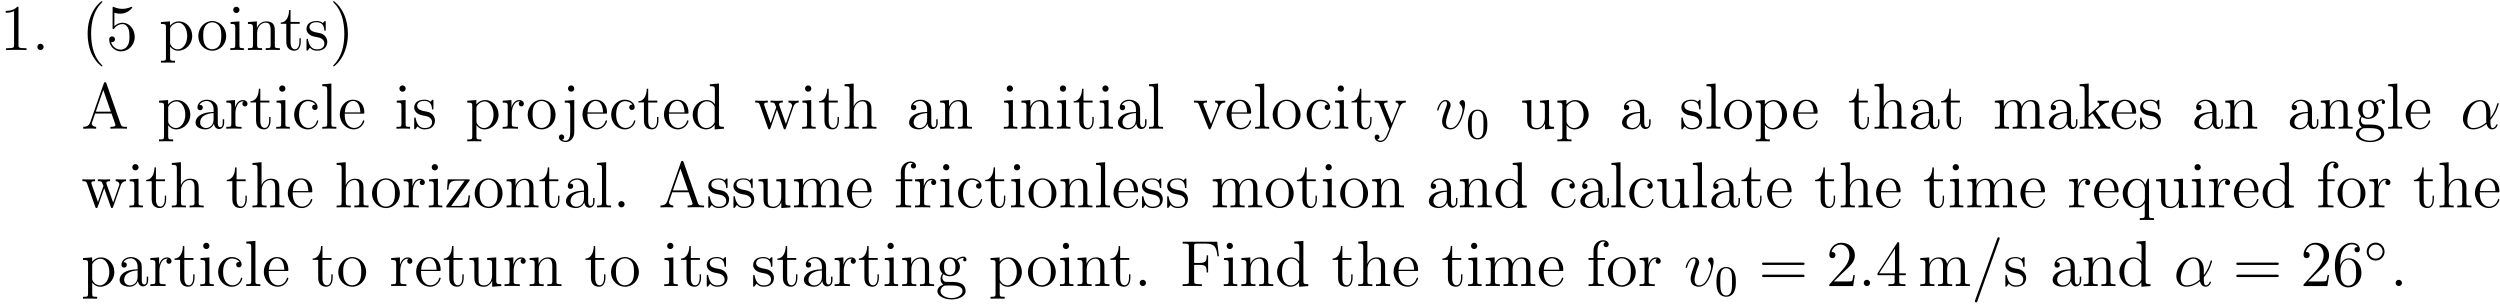 <?xml version="1.0" encoding="UTF-8"?>
<svg width="459pt" height="56pt" viewBox="0 0 459 56" xmlns="http://www.w3.org/2000/svg" xmlns:xlink="http://www.w3.org/1999/xlink">
 <defs>
  <g id="glyph-0-0">
   <path d="m3.438-7.656c0-0.281 0-0.297-0.234-0.297-0.281 0.328-0.891 0.766-2.109 0.766v0.344c0.266 0 0.859 0 1.531-0.297v6.219c0 0.438-0.047 0.578-1.094 0.578h-0.375v0.344c0.328-0.031 1.484-0.031 1.875-0.031 0.406 0 1.547 0 1.875 0.031v-0.344h-0.375c-1.047 0-1.094-0.141-1.094-0.578z"/>
  </g>
  <g id="glyph-0-1">
   <path d="m2.203-0.578c0-0.328-0.281-0.578-0.578-0.578-0.344 0-0.578 0.266-0.578 0.578 0 0.344 0.297 0.578 0.562 0.578 0.328 0 0.594-0.25 0.594-0.578z"/>
  </g>
  <g id="glyph-0-2">
   <path d="m3.891 2.906c0-0.031 0-0.062-0.203-0.266-1.203-1.203-1.875-3.172-1.875-5.609 0-2.328 0.562-4.328 1.953-5.734 0.125-0.109 0.125-0.125 0.125-0.172 0-0.062-0.062-0.094-0.109-0.094-0.156 0-1.141 0.859-1.719 2.031-0.609 1.219-0.891 2.484-0.891 3.969 0 1.062 0.172 2.484 0.781 3.75 0.719 1.438 1.688 2.219 1.828 2.219 0.047 0 0.109-0.031 0.109-0.094z"/>
  </g>
  <g id="glyph-0-3">
   <path d="m1.531-6.844c0.516 0.156 0.938 0.172 1.062 0.172 1.344 0 2.219-0.984 2.219-1.156 0-0.047-0.031-0.109-0.109-0.109-0.016 0-0.047 0-0.156 0.047-0.656 0.281-1.234 0.328-1.547 0.328-0.781 0-1.344-0.25-1.578-0.344-0.078-0.031-0.109-0.031-0.125-0.031-0.094 0-0.094 0.078-0.094 0.266v3.547c0 0.219 0 0.281 0.141 0.281 0.062 0 0.078 0 0.203-0.156 0.328-0.484 0.891-0.766 1.484-0.766 0.641 0 0.953 0.578 1.047 0.781 0.203 0.469 0.219 1.062 0.219 1.516s0 1.125-0.344 1.672c-0.266 0.422-0.719 0.719-1.25 0.719-0.797 0-1.562-0.531-1.781-1.406 0.062 0.031 0.125 0.031 0.188 0.031 0.203 0 0.531-0.109 0.531-0.516 0-0.344-0.234-0.531-0.531-0.531-0.219 0-0.531 0.109-0.531 0.578 0 1.016 0.828 2.172 2.141 2.172 1.359 0 2.547-1.141 2.547-2.656 0-1.422-0.969-2.609-2.219-2.609-0.688 0-1.203 0.312-1.516 0.641z"/>
  </g>
  <g id="glyph-0-4">
   <path d="m2.922 1.969c-0.766 0-0.906 0-0.906-0.531v-2.078c0.219 0.297 0.703 0.766 1.469 0.766 1.375 0 2.594-1.172 2.594-2.703 0-1.516-1.125-2.688-2.438-2.688-1.047 0-1.609 0.75-1.641 0.797v-0.797l-1.672 0.125v0.344c0.844 0 0.922 0.094 0.922 0.609v5.625c0 0.531-0.141 0.531-0.922 0.531v0.344c0.312-0.016 0.969-0.016 1.297-0.016 0.344 0 1 0 1.297 0.016zm-0.906-5.781c0-0.234 0-0.234 0.141-0.438 0.359-0.531 0.938-0.766 1.391-0.766 0.906 0 1.609 1.094 1.609 2.438 0 1.422-0.812 2.453-1.719 2.453-0.375 0-0.719-0.156-0.969-0.375-0.266-0.281-0.453-0.516-0.453-0.844z"/>
  </g>
  <g id="glyph-0-5">
   <path d="m5.484-2.562c0-1.531-1.172-2.766-2.562-2.766-1.422 0-2.562 1.266-2.562 2.766 0 1.531 1.188 2.688 2.562 2.688 1.406 0 2.562-1.172 2.562-2.688zm-2.562 2.422c-0.438 0-0.969-0.188-1.312-0.781-0.328-0.531-0.344-1.234-0.344-1.75 0-0.453 0-1.172 0.375-1.719 0.328-0.516 0.859-0.703 1.281-0.703 0.453 0 0.969 0.219 1.281 0.688 0.375 0.547 0.375 1.297 0.375 1.734 0 0.422 0 1.172-0.312 1.734-0.328 0.562-0.891 0.797-1.344 0.797z"/>
  </g>
  <g id="glyph-0-6">
   <path d="m2.078-7.359c0-0.312-0.25-0.594-0.578-0.594-0.312 0-0.578 0.25-0.578 0.578 0 0.359 0.281 0.578 0.578 0.578 0.359 0 0.578-0.297 0.578-0.562zm-1.641 2.219v0.344c0.75 0 0.859 0.078 0.859 0.656v3.25c0 0.547-0.125 0.547-0.906 0.547v0.344c0.344-0.031 0.906-0.031 1.266-0.031 0.125 0 0.812 0 1.219 0.031v-0.344c-0.766 0-0.812-0.062-0.812-0.531v-4.391z"/>
  </g>
  <g id="glyph-0-7">
   <path d="m5.312-2.906c0-1.109 0-1.438-0.266-1.828-0.344-0.469-0.906-0.531-1.312-0.531-1.172 0-1.625 0.984-1.719 1.219v-1.219l-1.641 0.125v0.344c0.812 0 0.922 0.094 0.922 0.672v3.234c0 0.547-0.141 0.547-0.922 0.547v0.344c0.312-0.031 0.969-0.031 1.297-0.031 0.344 0 1 0 1.297 0.031v-0.344c-0.75 0-0.906 0-0.906-0.547v-2.219c0-1.25 0.828-1.922 1.578-1.922 0.734 0 0.906 0.609 0.906 1.344v2.797c0 0.547-0.141 0.547-0.906 0.547v0.344c0.297-0.031 0.953-0.031 1.281-0.031 0.344 0 1 0 1.312 0.031v-0.344c-0.609 0-0.906 0-0.922-0.359z"/>
  </g>
  <g id="glyph-0-8">
   <path d="m2.016-4.812h1.672v-0.344h-1.672v-2.188h-0.266c-0.016 1.109-0.453 2.266-1.531 2.297v0.234h1.016v3.328c0 1.328 0.875 1.609 1.516 1.609 0.75 0 1.141-0.75 1.141-1.609v-0.672h-0.25v0.656c0 0.859-0.359 1.359-0.812 1.359-0.812 0-0.812-1.109-0.812-1.312z"/>
  </g>
  <g id="glyph-0-9">
   <path d="m3.922-5.062c0-0.203 0-0.266-0.125-0.266-0.094 0-0.312 0.266-0.406 0.375-0.359-0.312-0.734-0.375-1.125-0.375-1.438 0-1.875 0.781-1.875 1.438 0 0.141 0 0.562 0.453 0.969 0.391 0.344 0.797 0.422 1.344 0.531 0.656 0.125 0.812 0.172 1.109 0.406 0.219 0.172 0.375 0.438 0.375 0.781 0 0.516-0.297 1.078-1.359 1.078-0.781 0-1.359-0.453-1.625-1.641-0.047-0.219-0.047-0.234-0.047-0.25-0.031-0.047-0.078-0.047-0.109-0.047-0.141 0-0.141 0.062-0.141 0.281v1.625c0 0.219 0 0.281 0.125 0.281 0.062 0 0.062-0.016 0.266-0.266 0.062-0.094 0.062-0.109 0.25-0.297 0.453 0.562 1.094 0.562 1.297 0.562 1.25 0 1.875-0.703 1.875-1.641 0-0.641-0.391-1.031-0.5-1.141-0.422-0.375-0.75-0.438-1.547-0.578-0.344-0.078-1.219-0.25-1.219-0.969 0-0.359 0.25-0.906 1.328-0.906 1.297 0 1.375 1.109 1.391 1.469 0.016 0.109 0.094 0.109 0.141 0.109 0.125 0 0.125-0.062 0.125-0.281z"/>
  </g>
  <g id="glyph-0-10">
   <path d="m3.375-2.969c0-0.922-0.125-2.391-0.797-3.781-0.703-1.438-1.688-2.219-1.812-2.219-0.047 0-0.109 0.031-0.109 0.094 0 0.047 0 0.062 0.203 0.266 1.203 1.203 1.859 3.188 1.859 5.625 0 2.312-0.562 4.312-1.938 5.719-0.125 0.109-0.125 0.141-0.125 0.172 0 0.062 0.062 0.094 0.109 0.094 0.156 0 1.141-0.859 1.719-2.031 0.609-1.219 0.891-2.516 0.891-3.938z"/>
  </g>
  <g id="glyph-0-11">
   <path d="m4.625-8.312c-0.047-0.156-0.078-0.219-0.234-0.219-0.172 0-0.188 0.031-0.25 0.219l-2.5 7.156c-0.172 0.484-0.5 0.797-1.266 0.812v0.344c0.719-0.031 0.75-0.031 1.141-0.031 0.344 0 0.906 0 1.219 0.031v-0.344c-0.5-0.016-0.797-0.266-0.797-0.594 0-0.078 0-0.109 0.062-0.25l0.547-1.594h3.016l0.656 1.875c0.062 0.141 0.062 0.172 0.062 0.203 0 0.359-0.609 0.359-0.922 0.359v0.344c0.281-0.031 1.234-0.031 1.562-0.031s1.188 0 1.469 0.031v-0.344c-0.781 0-0.984 0-1.156-0.5zm-0.578 1.203 1.391 3.984h-2.766z"/>
  </g>
  <g id="glyph-0-12">
   <path d="m4.609-3.188c0-0.656 0-1.125-0.516-1.594-0.422-0.375-0.969-0.547-1.484-0.547-0.984 0-1.734 0.641-1.734 1.422 0 0.344 0.219 0.516 0.5 0.516s0.484-0.203 0.484-0.5c0-0.484-0.422-0.484-0.609-0.484 0.281-0.5 0.859-0.719 1.328-0.719 0.547 0 1.266 0.453 1.266 1.531v0.484c-2.406 0.031-3.312 1.031-3.312 1.953 0 0.953 1.094 1.25 1.828 1.25 0.781 0 1.328-0.484 1.547-1.062 0.047 0.562 0.422 1 0.938 1 0.25 0 0.938-0.172 0.938-1.125v-0.672h-0.266v0.672c0 0.688-0.281 0.781-0.453 0.781-0.453 0-0.453-0.641-0.453-0.812zm-0.766 1.5c0 1.172-0.875 1.562-1.391 1.562-0.594 0-1.078-0.422-1.078-1 0-1.578 2.031-1.719 2.469-1.75z"/>
  </g>
  <g id="glyph-0-13">
   <path d="m2-2.781c0-1.156 0.469-2.25 1.391-2.25 0.094 0 0.125 0 0.172 0.016-0.094 0.047-0.281 0.109-0.281 0.438 0 0.344 0.266 0.484 0.453 0.484 0.25 0 0.484-0.156 0.484-0.484 0-0.359-0.328-0.688-0.844-0.688-1.016 0-1.359 1.094-1.422 1.328h-0.016v-1.328l-1.609 0.125v0.344c0.812 0 0.922 0.094 0.922 0.672v3.234c0 0.547-0.141 0.547-0.922 0.547v0.344c0.344-0.031 1-0.031 1.359-0.031 0.328 0 1.172 0 1.438 0.031v-0.344h-0.234c-0.875 0-0.891-0.141-0.891-0.562z"/>
  </g>
  <g id="glyph-0-14">
   <path d="m4.328-4.422c-0.141 0-0.594 0-0.594 0.484 0 0.297 0.203 0.5 0.5 0.5 0.266 0 0.5-0.172 0.5-0.516 0-0.797-0.844-1.375-1.812-1.375-1.391 0-2.5 1.234-2.5 2.75 0 1.531 1.141 2.703 2.5 2.703 1.578 0 1.938-1.438 1.938-1.547s-0.094-0.109-0.125-0.109c-0.109 0-0.125 0.031-0.156 0.188-0.266 0.844-0.906 1.203-1.547 1.203-0.734 0-1.703-0.641-1.703-2.453 0-1.984 1.016-2.469 1.609-2.469 0.453 0 1.109 0.172 1.391 0.641z"/>
  </g>
  <g id="glyph-0-15">
   <path d="m2.062-8.297-1.672 0.141v0.344c0.812 0 0.906 0.078 0.906 0.672v6.25c0 0.547-0.125 0.547-0.906 0.547v0.344c0.344-0.031 0.922-0.031 1.281-0.031s0.953 0 1.297 0.031v-0.344c-0.766 0-0.906 0-0.906-0.547z"/>
  </g>
  <g id="glyph-0-16">
   <path d="m4.578-2.766c0.266 0 0.281 0 0.281-0.234 0-1.203-0.641-2.328-2.094-2.328-1.359 0-2.406 1.234-2.406 2.703 0 1.578 1.219 2.75 2.547 2.75 1.422 0 1.953-1.297 1.953-1.547 0-0.078-0.047-0.125-0.125-0.125-0.094 0-0.125 0.062-0.141 0.125-0.312 1-1.109 1.281-1.625 1.281-0.5 0-1.703-0.344-1.703-2.406v-0.219zm-3.297-0.234c0.094-1.875 1.141-2.094 1.484-2.094 1.281 0 1.344 1.688 1.359 2.094z"/>
  </g>
  <g id="glyph-0-17">
   <path d="m2.422-7.359c0-0.359-0.281-0.594-0.562-0.594-0.344 0-0.594 0.266-0.594 0.594 0 0.312 0.266 0.562 0.578 0.562 0.359 0 0.578-0.281 0.578-0.562zm-1.75 2.219v0.344c0.891 0 1 0.094 1 0.672v4.781c0 0.656-0.125 1.547-0.828 1.547-0.016 0-0.391 0-0.672-0.172 0.312-0.062 0.406-0.281 0.406-0.484 0-0.281-0.203-0.5-0.484-0.5-0.297 0-0.5 0.219-0.5 0.5 0 0.578 0.641 0.891 1.266 0.891 0.859 0 1.562-0.734 1.562-1.828v-5.875z"/>
  </g>
  <g id="glyph-0-18">
   <path d="m3.578-8.156v0.344c0.828 0 0.922 0.078 0.922 0.672v2.641c-0.25-0.359-0.766-0.766-1.5-0.766-1.391 0-2.578 1.172-2.578 2.703 0 1.516 1.125 2.688 2.453 2.688 0.906 0 1.422-0.609 1.594-0.828v0.828l1.688-0.125v-0.344c-0.812 0-0.906-0.094-0.906-0.672v-7.281zm0.891 6.75c0 0.219 0 0.266-0.172 0.516-0.281 0.422-0.766 0.766-1.375 0.766-0.297 0-1.594-0.109-1.594-2.438 0-0.859 0.141-1.328 0.406-1.734 0.234-0.359 0.719-0.734 1.312-0.734 0.75 0 1.156 0.531 1.281 0.734 0.141 0.203 0.141 0.219 0.141 0.438z"/>
  </g>
  <g id="glyph-0-19">
   <path d="m7.234-4.016c0.266-0.75 0.781-0.781 0.984-0.797v-0.344c-0.297 0.031-0.516 0.031-0.875 0.031-0.344 0-0.375 0-1.016-0.031v0.344c0.531 0.031 0.672 0.359 0.672 0.578 0 0.016 0 0.094-0.047 0.219l-1.094 3.125-1.203-3.375c-0.047-0.141-0.047-0.172-0.047-0.203 0-0.344 0.438-0.344 0.688-0.344v-0.344c-0.344 0.031-0.828 0.031-1.172 0.031-0.391 0-0.406 0-1.078-0.031v0.344c0.453 0 0.609 0.031 0.75 0.188 0.047 0.078 0.203 0.469 0.281 0.703l-1.016 2.922-1.156-3.25c-0.047-0.156-0.047-0.188-0.047-0.234 0-0.328 0.453-0.328 0.688-0.328v-0.344c-0.297 0.031-0.891 0.031-1.219 0.031-0.344 0-0.359 0-1.109-0.031v0.344c0.609 0 0.719 0.062 0.859 0.438l1.5 4.281c0.047 0.125 0.094 0.219 0.219 0.219 0.109 0 0.172-0.047 0.234-0.234l1.188-3.406 1.203 3.406c0.047 0.188 0.109 0.234 0.219 0.234 0.125 0 0.172-0.094 0.219-0.219z"/>
  </g>
  <g id="glyph-0-20">
   <path d="m5.312-2.906c0-1.109 0-1.438-0.266-1.828-0.344-0.469-0.906-0.531-1.312-0.531-1.031 0-1.516 0.766-1.672 1.141h-0.016v-4.172l-1.672 0.141v0.344c0.812 0 0.922 0.078 0.922 0.672v6.25c0 0.547-0.141 0.547-0.922 0.547v0.344c0.312-0.031 0.969-0.031 1.297-0.031 0.344 0 1 0 1.297 0.031v-0.344c-0.75 0-0.906 0-0.906-0.547v-2.219c0-1.25 0.828-1.922 1.578-1.922 0.734 0 0.906 0.609 0.906 1.344v2.797c0 0.547-0.141 0.547-0.906 0.547v0.344c0.297-0.031 0.953-0.031 1.281-0.031 0.344 0 1 0 1.312 0.031v-0.344c-0.609 0-0.906 0-0.922-0.359z"/>
  </g>
  <g id="glyph-0-21">
   <path d="m4.875-4.016c0.109-0.266 0.312-0.781 1.078-0.797v-0.344c-0.344 0.031-0.516 0.031-0.891 0.031-0.25 0-0.422 0-0.969-0.031v0.344c0.5 0.031 0.562 0.391 0.562 0.516 0 0.109-0.031 0.172-0.094 0.312l-1.219 3.094-1.328-3.375c-0.062-0.172-0.078-0.172-0.078-0.234 0-0.312 0.453-0.312 0.672-0.312v-0.344c-0.297 0.031-0.922 0.031-1.25 0.031-0.391 0-0.422 0-1.141-0.031v0.344c0.672 0 0.781 0.062 0.922 0.422l1.719 4.281c0.062 0.172 0.078 0.234 0.219 0.234 0.094 0 0.156-0.031 0.25-0.234z"/>
  </g>
  <g id="glyph-0-22">
   <path d="m4.844-4c0.312-0.797 0.875-0.812 1.109-0.812v-0.344c-0.344 0.031-0.516 0.031-0.891 0.031-0.281 0-0.312 0-0.969-0.031v0.344c0.438 0.031 0.547 0.312 0.547 0.516 0 0.109-0.031 0.172-0.078 0.297l-1.219 3.016-1.328-3.266c-0.062-0.156-0.062-0.234-0.062-0.25 0-0.312 0.406-0.312 0.656-0.312v-0.344c-0.312 0.031-0.906 0.031-1.234 0.031-0.453 0-0.484 0-1.156-0.031v0.344c0.688 0 0.781 0.062 0.938 0.438l1.781 4.375c-0.516 1.266-0.516 1.297-0.578 1.391-0.203 0.359-0.516 0.812-1.062 0.812-0.359 0-0.594-0.219-0.594-0.219s0.422-0.047 0.422-0.469c0-0.281-0.234-0.438-0.438-0.438s-0.453 0.109-0.453 0.469c0 0.453 0.438 0.891 1.062 0.891 0.672 0 1.172-0.578 1.469-1.344z"/>
  </g>
  <g id="glyph-0-23">
   <path d="m3.641-5.141v0.344c0.812 0 0.906 0.094 0.906 0.672v2.141c0 1.016-0.547 1.859-1.438 1.859-0.984 0-1.047-0.562-1.047-1.188v-3.953l-1.688 0.125v0.344c0.922 0 0.922 0.047 0.922 1.109v1.781c0 0.75 0 1.172 0.359 1.578 0.281 0.297 0.766 0.453 1.375 0.453 0.203 0 0.594 0 1-0.359 0.344-0.266 0.531-0.719 0.531-0.719v1.078l1.672-0.125v-0.344c-0.812 0-0.922-0.094-0.922-0.672v-4.25z"/>
  </g>
  <g id="glyph-0-24">
   <path d="m8.578-2.906c0-1.109 0-1.438-0.281-1.828-0.344-0.469-0.906-0.531-1.312-0.531-1 0-1.5 0.719-1.688 1.172-0.172-0.922-0.812-1.172-1.562-1.172-1.172 0-1.625 0.984-1.719 1.219v-1.219l-1.641 0.125v0.344c0.812 0 0.922 0.094 0.922 0.672v3.234c0 0.547-0.141 0.547-0.922 0.547v0.344c0.312-0.031 0.969-0.031 1.297-0.031 0.344 0 1 0 1.297 0.031v-0.344c-0.75 0-0.906 0-0.906-0.547v-2.219c0-1.25 0.828-1.922 1.578-1.922 0.734 0 0.906 0.609 0.906 1.344v2.797c0 0.547-0.141 0.547-0.906 0.547v0.344c0.297-0.031 0.953-0.031 1.281-0.031 0.344 0 1 0 1.312 0.031v-0.344c-0.766 0-0.922 0-0.922-0.547v-2.219c0-1.25 0.828-1.922 1.578-1.922 0.734 0 0.906 0.609 0.906 1.344v2.797c0 0.547-0.141 0.547-0.906 0.547v0.344c0.312-0.031 0.953-0.031 1.281-0.031 0.344 0 1 0 1.312 0.031v-0.344c-0.609 0-0.906 0-0.906-0.359z"/>
  </g>
  <g id="glyph-0-25">
   <path d="m3.344-3.172-0.078-0.109c0-0.047 0.75-0.688 0.844-0.781 0.828-0.719 1.359-0.734 1.609-0.75v-0.344c-0.25 0.031-0.562 0.031-0.906 0.031-0.312 0-0.922 0-1.203-0.031v0.344c0.203 0.016 0.344 0.125 0.344 0.312 0 0.25-0.234 0.453-0.25 0.453l-1.703 1.516v-5.766l-1.672 0.141v0.344c0.812 0 0.922 0.078 0.922 0.672v6.25c0 0.547-0.141 0.547-0.922 0.547v0.344c0.344-0.031 0.922-0.031 1.281-0.031 0.344 0 0.922 0 1.266 0.031v-0.344c-0.766 0-0.922 0-0.922-0.547v-1.266l0.766-0.672 1.156 1.656c0.172 0.25 0.266 0.391 0.266 0.547 0 0.219-0.172 0.281-0.422 0.281v0.344c0.297-0.031 0.891-0.031 1.203-0.031 0.516 0 0.547 0 1.047 0.031v-0.344c-0.312 0-0.688 0-1.016-0.5z"/>
  </g>
  <g id="glyph-0-26">
   <path d="m1.422-2.156c0.562 0.359 1.047 0.359 1.172 0.359 1.078 0 1.875-0.812 1.875-1.734 0-0.312-0.094-0.766-0.469-1.156 0.453-0.469 1.016-0.469 1.078-0.469 0.047 0 0.109 0 0.156 0.016-0.125 0.047-0.172 0.172-0.172 0.297 0 0.172 0.109 0.312 0.297 0.312 0.109 0 0.312-0.062 0.312-0.328 0-0.203-0.156-0.547-0.578-0.547-0.625 0-1.094 0.391-1.25 0.562-0.359-0.266-0.781-0.422-1.234-0.422-1.078 0-1.875 0.812-1.875 1.734 0 0.672 0.406 1.109 0.531 1.219-0.141 0.188-0.359 0.531-0.359 1 0 0.688 0.422 0.984 0.516 1.047-0.547 0.156-1.094 0.594-1.094 1.203 0 0.828 1.125 1.516 2.594 1.516 1.422 0 2.594-0.641 2.594-1.531 0-0.297-0.078-1-0.797-1.375-0.609-0.312-1.203-0.312-2.234-0.312-0.734 0-0.812 0-1.031-0.219-0.109-0.125-0.219-0.359-0.219-0.609 0-0.203 0.062-0.406 0.188-0.562zm1.188 0.109c-1.062 0-1.062-1.203-1.062-1.484 0-0.203 0-0.703 0.203-1.016 0.234-0.359 0.594-0.469 0.844-0.469 1.047 0 1.047 1.203 1.047 1.484 0 0.203 0 0.703-0.203 1.016-0.219 0.359-0.578 0.469-0.828 0.469zm0.312 4.25c-1.141 0-2.016-0.594-2.016-1.266 0-0.094 0.031-0.562 0.484-0.875 0.266-0.172 0.359-0.172 1.203-0.172 0.984 0 2.344 0 2.344 1.047 0 0.703-0.906 1.266-2.016 1.266z"/>
  </g>
  <g id="glyph-0-27">
   <path d="m4.547-4.812c0.109-0.141 0.109-0.156 0.109-0.203 0-0.141-0.078-0.141-0.281-0.141h-3.75l-0.141 1.906h0.266c0.078-1.219 0.297-1.656 1.609-1.656h1.375l-3.406 4.688c0 0.219 0.016 0.219 0.281 0.219h3.891l0.203-2.203h-0.266c-0.109 1.359-0.312 1.938-1.734 1.938h-1.453z"/>
  </g>
  <g id="glyph-0-28">
   <path d="m2.062-4.812h1.344v-0.344h-1.375v-1.391c0-1.078 0.547-1.625 1.047-1.625 0.094 0 0.266 0.016 0.406 0.094-0.047 0.016-0.344 0.125-0.344 0.469 0 0.266 0.188 0.469 0.469 0.469s0.484-0.203 0.484-0.484c0-0.438-0.438-0.797-1.016-0.797-0.828 0-1.781 0.656-1.781 1.875v1.391h-0.922v0.344h0.922v3.922c0 0.547-0.125 0.547-0.906 0.547v0.344c0.344-0.031 1-0.031 1.359-0.031 0.312 0 1.172 0 1.438 0.031v-0.344h-0.234c-0.875 0-0.891-0.141-0.891-0.562z"/>
  </g>
  <g id="glyph-0-29">
   <path d="m5.25-5.266h-0.234l-0.453 1.109c-0.219-0.453-0.672-1.109-1.594-1.109-1.312 0-2.547 1.125-2.547 2.703 0 1.516 1.141 2.688 2.453 2.688 0.641 0 1.172-0.297 1.594-0.906v2.219c0 0.531-0.125 0.531-0.906 0.531v0.344c0.312-0.016 0.953-0.016 1.297-0.016s0.984 0 1.297 0.016v-0.344c-0.766 0-0.906 0-0.906-0.531zm-0.75 3.656c0 0.391-0.219 0.734-0.5 1.016-0.422 0.438-0.875 0.469-1.062 0.469-0.906 0-1.609-1.125-1.609-2.438 0-1.438 0.828-2.453 1.719-2.453 0.953 0 1.453 1.031 1.453 1.656z"/>
  </g>
  <g id="glyph-0-30">
   <path d="m6.828-8.141h-6.344v0.344h0.25c0.859 0 0.891 0.125 0.891 0.562v6.328c0 0.438-0.031 0.562-0.891 0.562h-0.25v0.344c0.297-0.031 1.359-0.031 1.719-0.031 0.422 0 1.469 0 1.812 0.031v-0.344h-0.359c-1.031 0-1.062-0.141-1.062-0.578v-2.969h1.047c1.125 0 1.25 0.391 1.25 1.391h0.266v-3.141h-0.266c0 1-0.125 1.391-1.25 1.391h-1.047v-3.062c0-0.391 0.031-0.484 0.547-0.484h1.5c1.719 0 2.062 0.641 2.234 2.328h0.266z"/>
  </g>
  <g id="glyph-0-31">
   <path d="m8.062-3.875c0.172 0 0.391 0 0.391-0.219s-0.203-0.219-0.391-0.219h-7.031c-0.172 0-0.391 0-0.391 0.219s0.203 0.219 0.391 0.219zm0 2.219c0.172 0 0.391 0 0.391-0.203 0-0.234-0.203-0.234-0.391-0.234h-7.031c-0.172 0-0.391 0-0.391 0.219s0.203 0.219 0.391 0.219z"/>
  </g>
  <g id="glyph-0-32">
   <path d="m5.266-2.016h-0.266c-0.047 0.203-0.141 0.875-0.25 1.062-0.094 0.109-0.766 0.109-1.125 0.109h-2.219c0.328-0.281 1.062-1.047 1.359-1.328 1.828-1.672 2.5-2.297 2.5-3.484 0-1.375-1.094-2.297-2.484-2.297-1.375 0-2.203 1.188-2.203 2.219 0 0.609 0.531 0.609 0.562 0.609 0.266 0 0.562-0.188 0.562-0.562 0-0.344-0.219-0.562-0.562-0.562-0.094 0-0.125 0-0.156 0.016 0.219-0.812 0.875-1.375 1.641-1.375 1.016 0 1.641 0.859 1.641 1.953 0 1.016-0.578 1.906-1.266 2.672l-2.422 2.703v0.281h4.375z"/>
  </g>
  <g id="glyph-0-33">
   <path d="m4.312-7.781c0-0.234 0-0.281-0.172-0.281-0.094 0-0.125 0-0.219 0.141l-3.594 5.578v0.344h3.141v1.094c0 0.438-0.031 0.562-0.906 0.562h-0.234v0.344c0.281-0.031 1.219-0.031 1.562-0.031 0.328 0 1.281 0 1.562 0.031v-0.344h-0.234c-0.875 0-0.906-0.125-0.906-0.562v-1.094h1.203v-0.344h-1.203zm-0.781 0.938v4.5h-2.906z"/>
  </g>
  <g id="glyph-0-34">
   <path d="m5.141-8.531c0.062-0.156 0.062-0.188 0.062-0.203 0-0.156-0.125-0.234-0.219-0.234-0.156 0-0.188 0.109-0.25 0.266l-4.031 11.266c-0.062 0.156-0.062 0.172-0.062 0.203 0 0.125 0.094 0.219 0.234 0.219 0.156 0 0.188-0.109 0.234-0.25z"/>
  </g>
  <g id="glyph-0-35">
   <path d="m1.469-4.156c0-3.031 1.469-3.5 2.109-3.5 0.438 0 0.875 0.125 1.094 0.484-0.141 0-0.594 0-0.594 0.484 0 0.266 0.172 0.5 0.484 0.5 0.297 0 0.5-0.188 0.5-0.531 0-0.625-0.453-1.234-1.484-1.234-1.516 0-3.094 1.547-3.094 4.172 0 3.297 1.438 4.031 2.453 4.031 1.312 0 2.422-1.141 2.422-2.688 0-1.594-1.109-2.656-2.312-2.656-1.062 0-1.453 0.922-1.578 1.25zm1.469 4.078c-0.75 0-1.109-0.656-1.219-0.906-0.109-0.312-0.219-0.906-0.219-1.734 0-0.953 0.422-2.141 1.5-2.141 0.656 0 1 0.453 1.188 0.859 0.188 0.438 0.188 1.031 0.188 1.547 0 0.609 0 1.156-0.234 1.609-0.297 0.562-0.719 0.766-1.203 0.766z"/>
  </g>
  <g id="glyph-1-0">
   <path d="m5.469-4.469c0-0.75-0.391-0.797-0.484-0.797-0.281 0-0.547 0.281-0.547 0.516 0 0.141 0.078 0.234 0.125 0.281 0.125 0.109 0.438 0.422 0.438 1.047 0 0.5-0.719 3.297-2.156 3.297-0.734 0-0.875-0.609-0.875-1.047 0-0.594 0.281-1.438 0.594-2.297 0.203-0.484 0.25-0.609 0.25-0.844 0-0.5-0.359-0.953-0.953-0.953-1.094 0-1.531 1.734-1.531 1.828 0 0.047 0.047 0.109 0.125 0.109 0.109 0 0.125-0.047 0.172-0.219 0.281-1.031 0.75-1.484 1.203-1.484 0.109 0 0.312 0 0.312 0.391 0 0.312-0.125 0.656-0.312 1.109-0.578 1.531-0.578 1.906-0.578 2.188 0 0.266 0.047 0.766 0.406 1.094 0.438 0.375 1.031 0.375 1.141 0.375 1.984 0 2.672-3.922 2.672-4.594z"/>
  </g>
  <g id="glyph-1-1">
   <path d="m5.531-3.031c0-1.156-0.656-2.234-1.922-2.234-1.562 0-3.125 1.703-3.125 3.406 0 1.031 0.641 1.984 1.859 1.984 0.734 0 1.625-0.297 2.469-1.016 0.172 0.672 0.547 1.016 1.062 1.016 0.641 0 0.969-0.672 0.969-0.828 0-0.109-0.094-0.109-0.125-0.109-0.094 0-0.109 0.031-0.141 0.125-0.109 0.312-0.391 0.562-0.672 0.562-0.375 0-0.375-0.766-0.375-1.484 1.219-1.469 1.516-2.969 1.516-2.984 0-0.109-0.109-0.109-0.141-0.109-0.109 0-0.109 0.047-0.172 0.25-0.141 0.531-0.453 1.469-1.203 2.438zm-0.75 1.859c-1.047 0.938-2 1.047-2.422 1.047-0.844 0-1.078-0.75-1.078-1.312 0-0.516 0.266-1.734 0.625-2.391 0.5-0.828 1.172-1.203 1.703-1.203 1.156 0 1.156 1.516 1.156 2.516 0 0.297-0.016 0.609-0.016 0.906 0 0.25 0.016 0.312 0.031 0.438z"/>
  </g>
  <g id="glyph-1-2">
   <path d="m2.203-0.578c0-0.344-0.297-0.578-0.578-0.578-0.344 0-0.578 0.281-0.578 0.578 0 0.344 0.281 0.578 0.562 0.578 0.344 0 0.594-0.281 0.594-0.578z"/>
  </g>
  <g id="glyph-2-0">
   <path d="m3.891-2.547c0-0.844-0.078-1.359-0.344-1.875-0.344-0.703-1-0.875-1.438-0.875-1 0-1.375 0.75-1.484 0.969-0.281 0.578-0.297 1.375-0.297 1.781 0 0.531 0.016 1.328 0.406 1.969 0.359 0.594 0.953 0.75 1.375 0.75 0.391 0 1.062-0.125 1.469-0.906 0.297-0.578 0.312-1.297 0.312-1.812zm-1.781 2.484c-0.266 0-0.812-0.125-0.984-0.953-0.094-0.453-0.094-1.203-0.094-1.625 0-0.547 0-1.109 0.094-1.547 0.172-0.812 0.781-0.891 0.984-0.891 0.266 0 0.828 0.141 0.984 0.859 0.094 0.438 0.094 1.047 0.094 1.578 0 0.469 0 1.188-0.094 1.641-0.172 0.828-0.719 0.938-0.984 0.938z"/>
  </g>
  <g id="glyph-3-0">
   <path d="m3.75-1.984c0-0.922-0.734-1.656-1.641-1.656s-1.641 0.734-1.641 1.656c0 0.906 0.734 1.641 1.641 1.641s1.641-0.734 1.641-1.641zm-1.641 1.281c-0.703 0-1.266-0.578-1.266-1.281 0-0.719 0.562-1.297 1.266-1.297 0.719 0 1.281 0.578 1.281 1.297 0 0.703-0.562 1.281-1.281 1.281z"/>
  </g>
  <clipPath id="clip-0">
   <path d="m452 18h6.891v6h-6.891z"/>
  </clipPath>
  <clipPath id="clip-1">
   <path d="m454 32h4.891v7h-4.891z"/>
  </clipPath>
 </defs>
 <rect x="-45.9" y="-5.6" width="550.8" height="67.2" fill="#fff"/>
 <rect x="-45.9" y="-5.6" width="550.8" height="67.2" fill="#fff"/>
 <g>
  <use x="-0.043" y="9.187" xlink:href="#glyph-0-0"/>
  <use x="5.807" y="9.187" xlink:href="#glyph-0-1"/>
  <use x="14.915" y="9.187" xlink:href="#glyph-0-2"/>
  <use x="19.469" y="9.187" xlink:href="#glyph-0-3"/>
  <use x="29.216" y="9.187" xlink:href="#glyph-0-4"/>
  <use x="36.047" y="9.187" xlink:href="#glyph-0-5"/>
  <use x="41.897" y="9.187" xlink:href="#glyph-0-6"/>
  <use x="45.146" y="9.187" xlink:href="#glyph-0-7"/>
  <use x="51.329" y="9.187" xlink:href="#glyph-0-8"/>
  <use x="55.883" y="9.187" xlink:href="#glyph-0-9"/>
  <use x="60.5" y="9.187" xlink:href="#glyph-0-10"/>
  <use x="14.915" y="23.632" xlink:href="#glyph-0-11"/>
  <use x="28.865" y="23.632" xlink:href="#glyph-0-4"/>
  <use x="35.372" y="23.632" xlink:href="#glyph-0-12"/>
  <use x="41.222" y="23.632" xlink:href="#glyph-0-13"/>
  <use x="45.776" y="23.632" xlink:href="#glyph-0-8"/>
  <use x="50.33" y="23.632" xlink:href="#glyph-0-6"/>
  <use x="53.579" y="23.632" xlink:href="#glyph-0-14"/>
  <use x="58.781" y="23.632" xlink:href="#glyph-0-15"/>
  <use x="62.03" y="23.632" xlink:href="#glyph-0-16"/>
  <use x="72.407" y="23.632" xlink:href="#glyph-0-6"/>
  <use x="75.656" y="23.632" xlink:href="#glyph-0-9"/>
  <use x="85.457" y="23.632" xlink:href="#glyph-0-4"/>
  <use x="91.964" y="23.632" xlink:href="#glyph-0-13"/>
  <use x="96.518" y="23.632" xlink:href="#glyph-0-5"/>
  <use x="103.016" y="23.632" xlink:href="#glyph-0-17"/>
  <use x="106.589" y="23.632" xlink:href="#glyph-0-16"/>
  <use x="111.791" y="23.632" xlink:href="#glyph-0-14"/>
  <use x="116.993" y="23.632" xlink:href="#glyph-0-8"/>
  <use x="121.547" y="23.632" xlink:href="#glyph-0-16"/>
  <use x="126.749" y="23.632" xlink:href="#glyph-0-18"/>
  <use x="138.431" y="23.632" xlink:href="#glyph-0-19"/>
  <use x="146.882" y="23.632" xlink:href="#glyph-0-6"/>
  <use x="150.131" y="23.632" xlink:href="#glyph-0-8"/>
  <use x="154.685" y="23.632" xlink:href="#glyph-0-20"/>
  <use x="166.375" y="23.632" xlink:href="#glyph-0-12"/>
  <use x="172.225" y="23.632" xlink:href="#glyph-0-7"/>
  <use x="183.907" y="23.632" xlink:href="#glyph-0-6"/>
  <use x="187.156" y="23.632" xlink:href="#glyph-0-7"/>
  <use x="193.663" y="23.632" xlink:href="#glyph-0-6"/>
  <use x="196.912" y="23.632" xlink:href="#glyph-0-8"/>
  <use x="201.466" y="23.632" xlink:href="#glyph-0-6"/>
  <use x="204.715" y="23.632" xlink:href="#glyph-0-12"/>
  <use x="210.565" y="23.632" xlink:href="#glyph-0-15"/>
  <use x="218.998" y="23.632" xlink:href="#glyph-0-21"/>
  <use x="224.848" y="23.632" xlink:href="#glyph-0-16"/>
  <use x="230.05" y="23.632" xlink:href="#glyph-0-15"/>
  <use x="233.299" y="23.632" xlink:href="#glyph-0-5"/>
  <use x="239.473" y="23.632" xlink:href="#glyph-0-14"/>
  <use x="244.675" y="23.632" xlink:href="#glyph-0-6"/>
  <use x="247.924" y="23.632" xlink:href="#glyph-0-8"/>
  <use x="252.154" y="23.632" xlink:href="#glyph-0-22"/>
  <use x="263.522" y="23.632" xlink:href="#glyph-1-0"/>
  <use x="269.183" y="25.423" xlink:href="#glyph-2-0"/>
  <use x="279.092" y="23.632" xlink:href="#glyph-0-23"/>
  <use x="285.599" y="23.632" xlink:href="#glyph-0-4"/>
  <use x="297.272" y="23.632" xlink:href="#glyph-0-12"/>
  <use x="308.306" y="23.632" xlink:href="#glyph-0-9"/>
  <use x="312.923" y="23.632" xlink:href="#glyph-0-15"/>
  <use x="316.172" y="23.632" xlink:href="#glyph-0-5"/>
  <use x="322.022" y="23.632" xlink:href="#glyph-0-4"/>
  <use x="328.853" y="23.632" xlink:href="#glyph-0-16"/>
  <use x="339.239" y="23.632" xlink:href="#glyph-0-8"/>
  <use x="343.793" y="23.632" xlink:href="#glyph-0-20"/>
  <use x="350.299" y="23.632" xlink:href="#glyph-0-12"/>
  <use x="356.149" y="23.632" xlink:href="#glyph-0-8"/>
  <use x="365.878" y="23.632" xlink:href="#glyph-0-24"/>
  <use x="375.634" y="23.632" xlink:href="#glyph-0-12"/>
  <use x="381.484" y="23.632" xlink:href="#glyph-0-25"/>
  <use x="387.334" y="23.632" xlink:href="#glyph-0-16"/>
  <use x="392.536" y="23.632" xlink:href="#glyph-0-9"/>
  <use x="402.337" y="23.632" xlink:href="#glyph-0-12"/>
  <use x="408.187" y="23.632" xlink:href="#glyph-0-7"/>
  <use x="419.869" y="23.632" xlink:href="#glyph-0-12"/>
  <use x="425.719" y="23.632" xlink:href="#glyph-0-7"/>
  <use x="432.226" y="23.632" xlink:href="#glyph-0-26"/>
  <use x="438.076" y="23.632" xlink:href="#glyph-0-15"/>
  <use x="441.325" y="23.632" xlink:href="#glyph-0-16"/>
 </g>
 <g clip-path="url(#clip-0)">
  <g>
   <use x="451.712" y="23.632" xlink:href="#glyph-1-1"/>
  </g>
 </g>
 <g>
  <use x="14.915" y="38.077" xlink:href="#glyph-0-19"/>
  <use x="23.366" y="38.077" xlink:href="#glyph-0-6"/>
  <use x="26.615" y="38.077" xlink:href="#glyph-0-8"/>
  <use x="31.169" y="38.077" xlink:href="#glyph-0-20"/>
  <use x="41.42" y="38.077" xlink:href="#glyph-0-8"/>
  <use x="45.974" y="38.077" xlink:href="#glyph-0-20"/>
  <use x="52.481" y="38.077" xlink:href="#glyph-0-16"/>
  <use x="61.427" y="38.077" xlink:href="#glyph-0-20"/>
  <use x="67.934" y="38.077" xlink:href="#glyph-0-5"/>
  <use x="73.784" y="38.077" xlink:href="#glyph-0-13"/>
  <use x="78.338" y="38.077" xlink:href="#glyph-0-6"/>
  <use x="81.587" y="38.077" xlink:href="#glyph-0-27"/>
  <use x="86.789" y="38.077" xlink:href="#glyph-0-5"/>
  <use x="92.639" y="38.077" xlink:href="#glyph-0-7"/>
  <use x="98.822" y="38.077" xlink:href="#glyph-0-8"/>
  <use x="103.376" y="38.077" xlink:href="#glyph-0-12"/>
  <use x="109.226" y="38.077" xlink:href="#glyph-0-15"/>
  <use x="112.475" y="38.077" xlink:href="#glyph-0-1"/>
  <use x="120.88" y="38.077" xlink:href="#glyph-0-11"/>
  <use x="129.656" y="38.077" xlink:href="#glyph-0-9"/>
  <use x="134.272" y="38.077" xlink:href="#glyph-0-9"/>
  <use x="138.889" y="38.077" xlink:href="#glyph-0-23"/>
  <use x="145.396" y="38.077" xlink:href="#glyph-0-24"/>
  <use x="155.152" y="38.077" xlink:href="#glyph-0-16"/>
  <use x="164.098" y="38.077" xlink:href="#glyph-0-28"/>
  <use x="167.671" y="38.077" xlink:href="#glyph-0-13"/>
  <use x="172.225" y="38.077" xlink:href="#glyph-0-6"/>
  <use x="175.474" y="38.077" xlink:href="#glyph-0-14"/>
  <use x="180.676" y="38.077" xlink:href="#glyph-0-8"/>
  <use x="185.23" y="38.077" xlink:href="#glyph-0-6"/>
  <use x="188.479" y="38.077" xlink:href="#glyph-0-5"/>
  <use x="194.329" y="38.077" xlink:href="#glyph-0-7"/>
  <use x="200.836" y="38.077" xlink:href="#glyph-0-15"/>
  <use x="204.085" y="38.077" xlink:href="#glyph-0-16"/>
  <use x="209.287" y="38.077" xlink:href="#glyph-0-9"/>
  <use x="213.904" y="38.077" xlink:href="#glyph-0-9"/>
  <use x="222.283" y="38.077" xlink:href="#glyph-0-24"/>
  <use x="232.039" y="38.077" xlink:href="#glyph-0-5"/>
  <use x="237.889" y="38.077" xlink:href="#glyph-0-8"/>
  <use x="242.443" y="38.077" xlink:href="#glyph-0-6"/>
  <use x="245.692" y="38.077" xlink:href="#glyph-0-5"/>
  <use x="251.542" y="38.077" xlink:href="#glyph-0-7"/>
  <use x="261.802" y="38.077" xlink:href="#glyph-0-12"/>
  <use x="267.652" y="38.077" xlink:href="#glyph-0-7"/>
  <use x="274.159" y="38.077" xlink:href="#glyph-0-18"/>
  <use x="284.41" y="38.077" xlink:href="#glyph-0-14"/>
  <use x="289.612" y="38.077" xlink:href="#glyph-0-12"/>
  <use x="295.462" y="38.077" xlink:href="#glyph-0-15"/>
  <use x="298.711" y="38.077" xlink:href="#glyph-0-14"/>
  <use x="303.913" y="38.077" xlink:href="#glyph-0-23"/>
  <use x="310.42" y="38.077" xlink:href="#glyph-0-15"/>
  <use x="313.669" y="38.077" xlink:href="#glyph-0-12"/>
  <use x="319.52" y="38.077" xlink:href="#glyph-0-8"/>
  <use x="324.074" y="38.077" xlink:href="#glyph-0-16"/>
  <use x="333.029" y="38.077" xlink:href="#glyph-0-8"/>
  <use x="337.583" y="38.077" xlink:href="#glyph-0-20"/>
  <use x="344.09" y="38.077" xlink:href="#glyph-0-16"/>
  <use x="353.036" y="38.077" xlink:href="#glyph-0-8"/>
  <use x="357.59" y="38.077" xlink:href="#glyph-0-6"/>
  <use x="360.839" y="38.077" xlink:href="#glyph-0-24"/>
  <use x="370.595" y="38.077" xlink:href="#glyph-0-16"/>
  <use x="379.55" y="38.077" xlink:href="#glyph-0-13"/>
  <use x="384.104" y="38.077" xlink:href="#glyph-0-16"/>
  <use x="389.306" y="38.077" xlink:href="#glyph-0-29"/>
  <use x="395.48" y="38.077" xlink:href="#glyph-0-23"/>
  <use x="401.987" y="38.077" xlink:href="#glyph-0-6"/>
  <use x="405.236" y="38.077" xlink:href="#glyph-0-13"/>
  <use x="409.79" y="38.077" xlink:href="#glyph-0-16"/>
  <use x="414.992" y="38.077" xlink:href="#glyph-0-18"/>
  <use x="425.242" y="38.077" xlink:href="#glyph-0-28"/>
  <use x="428.815" y="38.077" xlink:href="#glyph-0-5"/>
  <use x="434.665" y="38.077" xlink:href="#glyph-0-13"/>
  <use x="442.972" y="38.077" xlink:href="#glyph-0-8"/>
  <use x="447.526" y="38.077" xlink:href="#glyph-0-20"/>
 </g>
 <g clip-path="url(#clip-1)">
  <g>
   <use x="454.033" y="38.077" xlink:href="#glyph-0-16"/>
  </g>
 </g>
 <g>
  <use x="14.915" y="52.522" xlink:href="#glyph-0-4"/>
  <use x="21.422" y="52.522" xlink:href="#glyph-0-12"/>
  <use x="27.272" y="52.522" xlink:href="#glyph-0-13"/>
  <use x="31.826" y="52.522" xlink:href="#glyph-0-8"/>
  <use x="36.38" y="52.522" xlink:href="#glyph-0-6"/>
  <use x="39.629" y="52.522" xlink:href="#glyph-0-14"/>
  <use x="44.831" y="52.522" xlink:href="#glyph-0-15"/>
  <use x="48.08" y="52.522" xlink:href="#glyph-0-16"/>
  <use x="57.188" y="52.522" xlink:href="#glyph-0-8"/>
  <use x="61.742" y="52.522" xlink:href="#glyph-0-5"/>
  <use x="71.489" y="52.522" xlink:href="#glyph-0-13"/>
  <use x="76.043" y="52.522" xlink:href="#glyph-0-16"/>
  <use x="81.245" y="52.522" xlink:href="#glyph-0-8"/>
  <use x="85.799" y="52.522" xlink:href="#glyph-0-23"/>
  <use x="92.306" y="52.522" xlink:href="#glyph-0-13"/>
  <use x="96.86" y="52.522" xlink:href="#glyph-0-7"/>
  <use x="107.264" y="52.522" xlink:href="#glyph-0-8"/>
  <use x="111.818" y="52.522" xlink:href="#glyph-0-5"/>
  <use x="121.565" y="52.522" xlink:href="#glyph-0-6"/>
  <use x="124.814" y="52.522" xlink:href="#glyph-0-8"/>
  <use x="129.368" y="52.522" xlink:href="#glyph-0-9"/>
  <use x="137.891" y="52.522" xlink:href="#glyph-0-9"/>
  <use x="142.508" y="52.522" xlink:href="#glyph-0-8"/>
  <use x="147.062" y="52.522" xlink:href="#glyph-0-12"/>
  <use x="152.912" y="52.522" xlink:href="#glyph-0-13"/>
  <use x="157.466" y="52.522" xlink:href="#glyph-0-8"/>
  <use x="162.02" y="52.522" xlink:href="#glyph-0-6"/>
  <use x="165.269" y="52.522" xlink:href="#glyph-0-7"/>
  <use x="171.776" y="52.522" xlink:href="#glyph-0-26"/>
  <use x="181.532" y="52.522" xlink:href="#glyph-0-4"/>
  <use x="188.363" y="52.522" xlink:href="#glyph-0-5"/>
  <use x="194.213" y="52.522" xlink:href="#glyph-0-6"/>
  <use x="197.462" y="52.522" xlink:href="#glyph-0-7"/>
  <use x="203.645" y="52.522" xlink:href="#glyph-0-8"/>
  <use x="208.199" y="52.522" xlink:href="#glyph-0-1"/>
  <use x="216.65" y="52.522" xlink:href="#glyph-0-30"/>
  <use x="224.291" y="52.522" xlink:href="#glyph-0-6"/>
  <use x="227.54" y="52.522" xlink:href="#glyph-0-7"/>
  <use x="234.047" y="52.522" xlink:href="#glyph-0-18"/>
  <use x="244.442" y="52.522" xlink:href="#glyph-0-8"/>
  <use x="248.996" y="52.522" xlink:href="#glyph-0-20"/>
  <use x="255.503" y="52.522" xlink:href="#glyph-0-16"/>
  <use x="264.602" y="52.522" xlink:href="#glyph-0-8"/>
  <use x="269.156" y="52.522" xlink:href="#glyph-0-6"/>
  <use x="272.405" y="52.522" xlink:href="#glyph-0-24"/>
  <use x="282.161" y="52.522" xlink:href="#glyph-0-16"/>
  <use x="291.269" y="52.522" xlink:href="#glyph-0-28"/>
  <use x="294.842" y="52.522" xlink:href="#glyph-0-5"/>
  <use x="300.692" y="52.522" xlink:href="#glyph-0-13"/>
  <use x="309.153" y="52.522" xlink:href="#glyph-1-0"/>
  <use x="314.813" y="54.313" xlink:href="#glyph-2-0"/>
  <use x="322.868" y="52.522" xlink:href="#glyph-0-31"/>
  <use x="335.288" y="52.522" xlink:href="#glyph-0-32"/>
  <use x="341.138" y="52.522" xlink:href="#glyph-1-2"/>
  <use x="344.387" y="52.522" xlink:href="#glyph-0-33"/>
  <use x="352.19" y="52.522" xlink:href="#glyph-0-24"/>
  <use x="361.946" y="52.522" xlink:href="#glyph-0-34"/>
  <use x="367.796" y="52.522" xlink:href="#glyph-0-9"/>
  <use x="376.328" y="52.522" xlink:href="#glyph-0-12"/>
  <use x="382.178" y="52.522" xlink:href="#glyph-0-7"/>
  <use x="388.685" y="52.522" xlink:href="#glyph-0-18"/>
  <use x="399.089" y="52.522" xlink:href="#glyph-1-1"/>
  <use x="409.934" y="52.522" xlink:href="#glyph-0-31"/>
  <use x="422.354" y="52.522" xlink:href="#glyph-0-32"/>
  <use x="428.204" y="52.522" xlink:href="#glyph-0-35"/>
  <use x="434.054" y="48.184" xlink:href="#glyph-3-0"/>
  <use x="438.797" y="52.522" xlink:href="#glyph-0-1"/>
 </g>
</svg>
